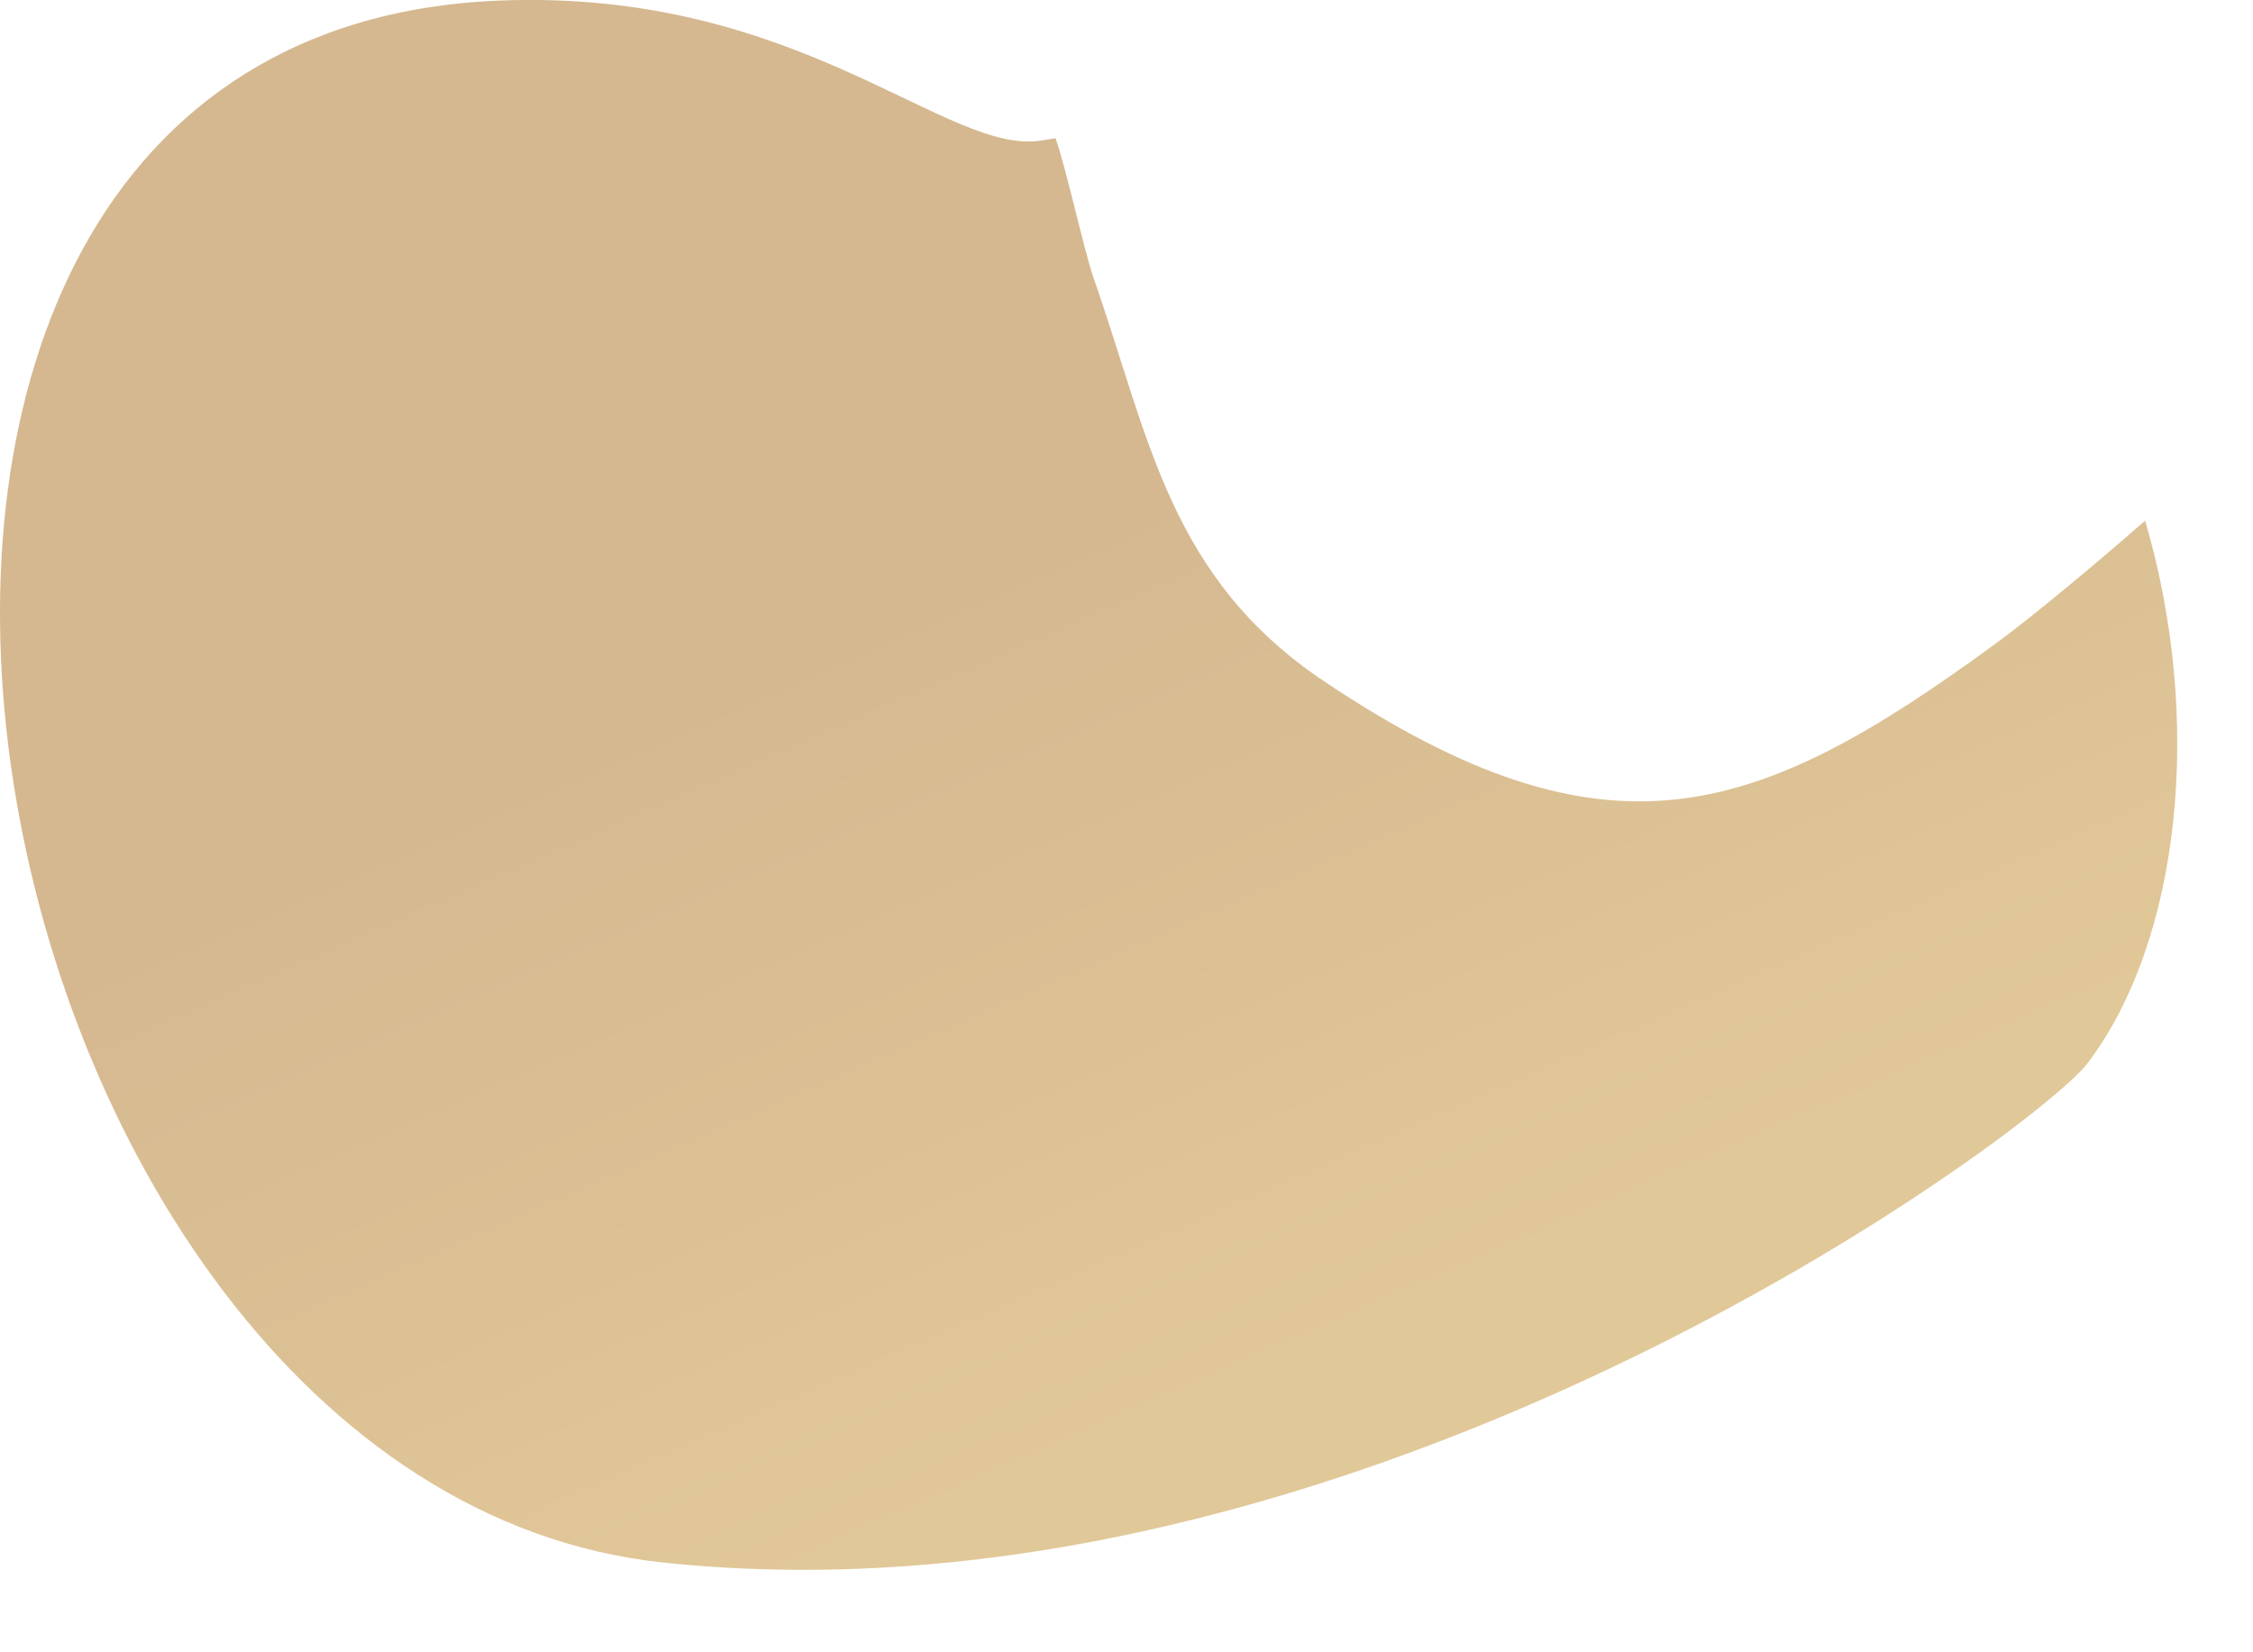 <?xml version="1.0" encoding="utf-8"?>
<svg xmlns="http://www.w3.org/2000/svg" fill="none" height="100%" overflow="visible" preserveAspectRatio="none" style="display: block;" viewBox="0 0 15 11" width="100%">
<path d="M14.283 3.465C13.951 3.756 13.527 4.11 13.267 4.299C11.695 5.446 10.706 5.799 8.819 4.538C7.783 3.846 7.653 2.914 7.28 1.848C7.222 1.685 7.09 1.086 7.027 0.92C6.999 0.924 6.972 0.93 6.943 0.934C6.309 1.049 5.335 -0.079 3.32 0.004C-2.058 0.224 -0.326 9.896 4.412 10.402C9.029 10.895 13.566 7.516 13.898 7.079C14.52 6.259 14.672 4.79 14.281 3.464L14.283 3.465Z" fill="url(#paint0_linear_0_40)" id="Vector" opacity="0.5" style="mix-blend-mode:multiply"/>
<defs>
<linearGradient gradientUnits="userSpaceOnUse" id="paint0_linear_0_40" x1="9.039" x2="6.754" y1="8.735" y2="3.532">
<stop stop-color="#C49132"/>
<stop offset="1" stop-color="#AB7121"/>
</linearGradient>
</defs>
</svg>